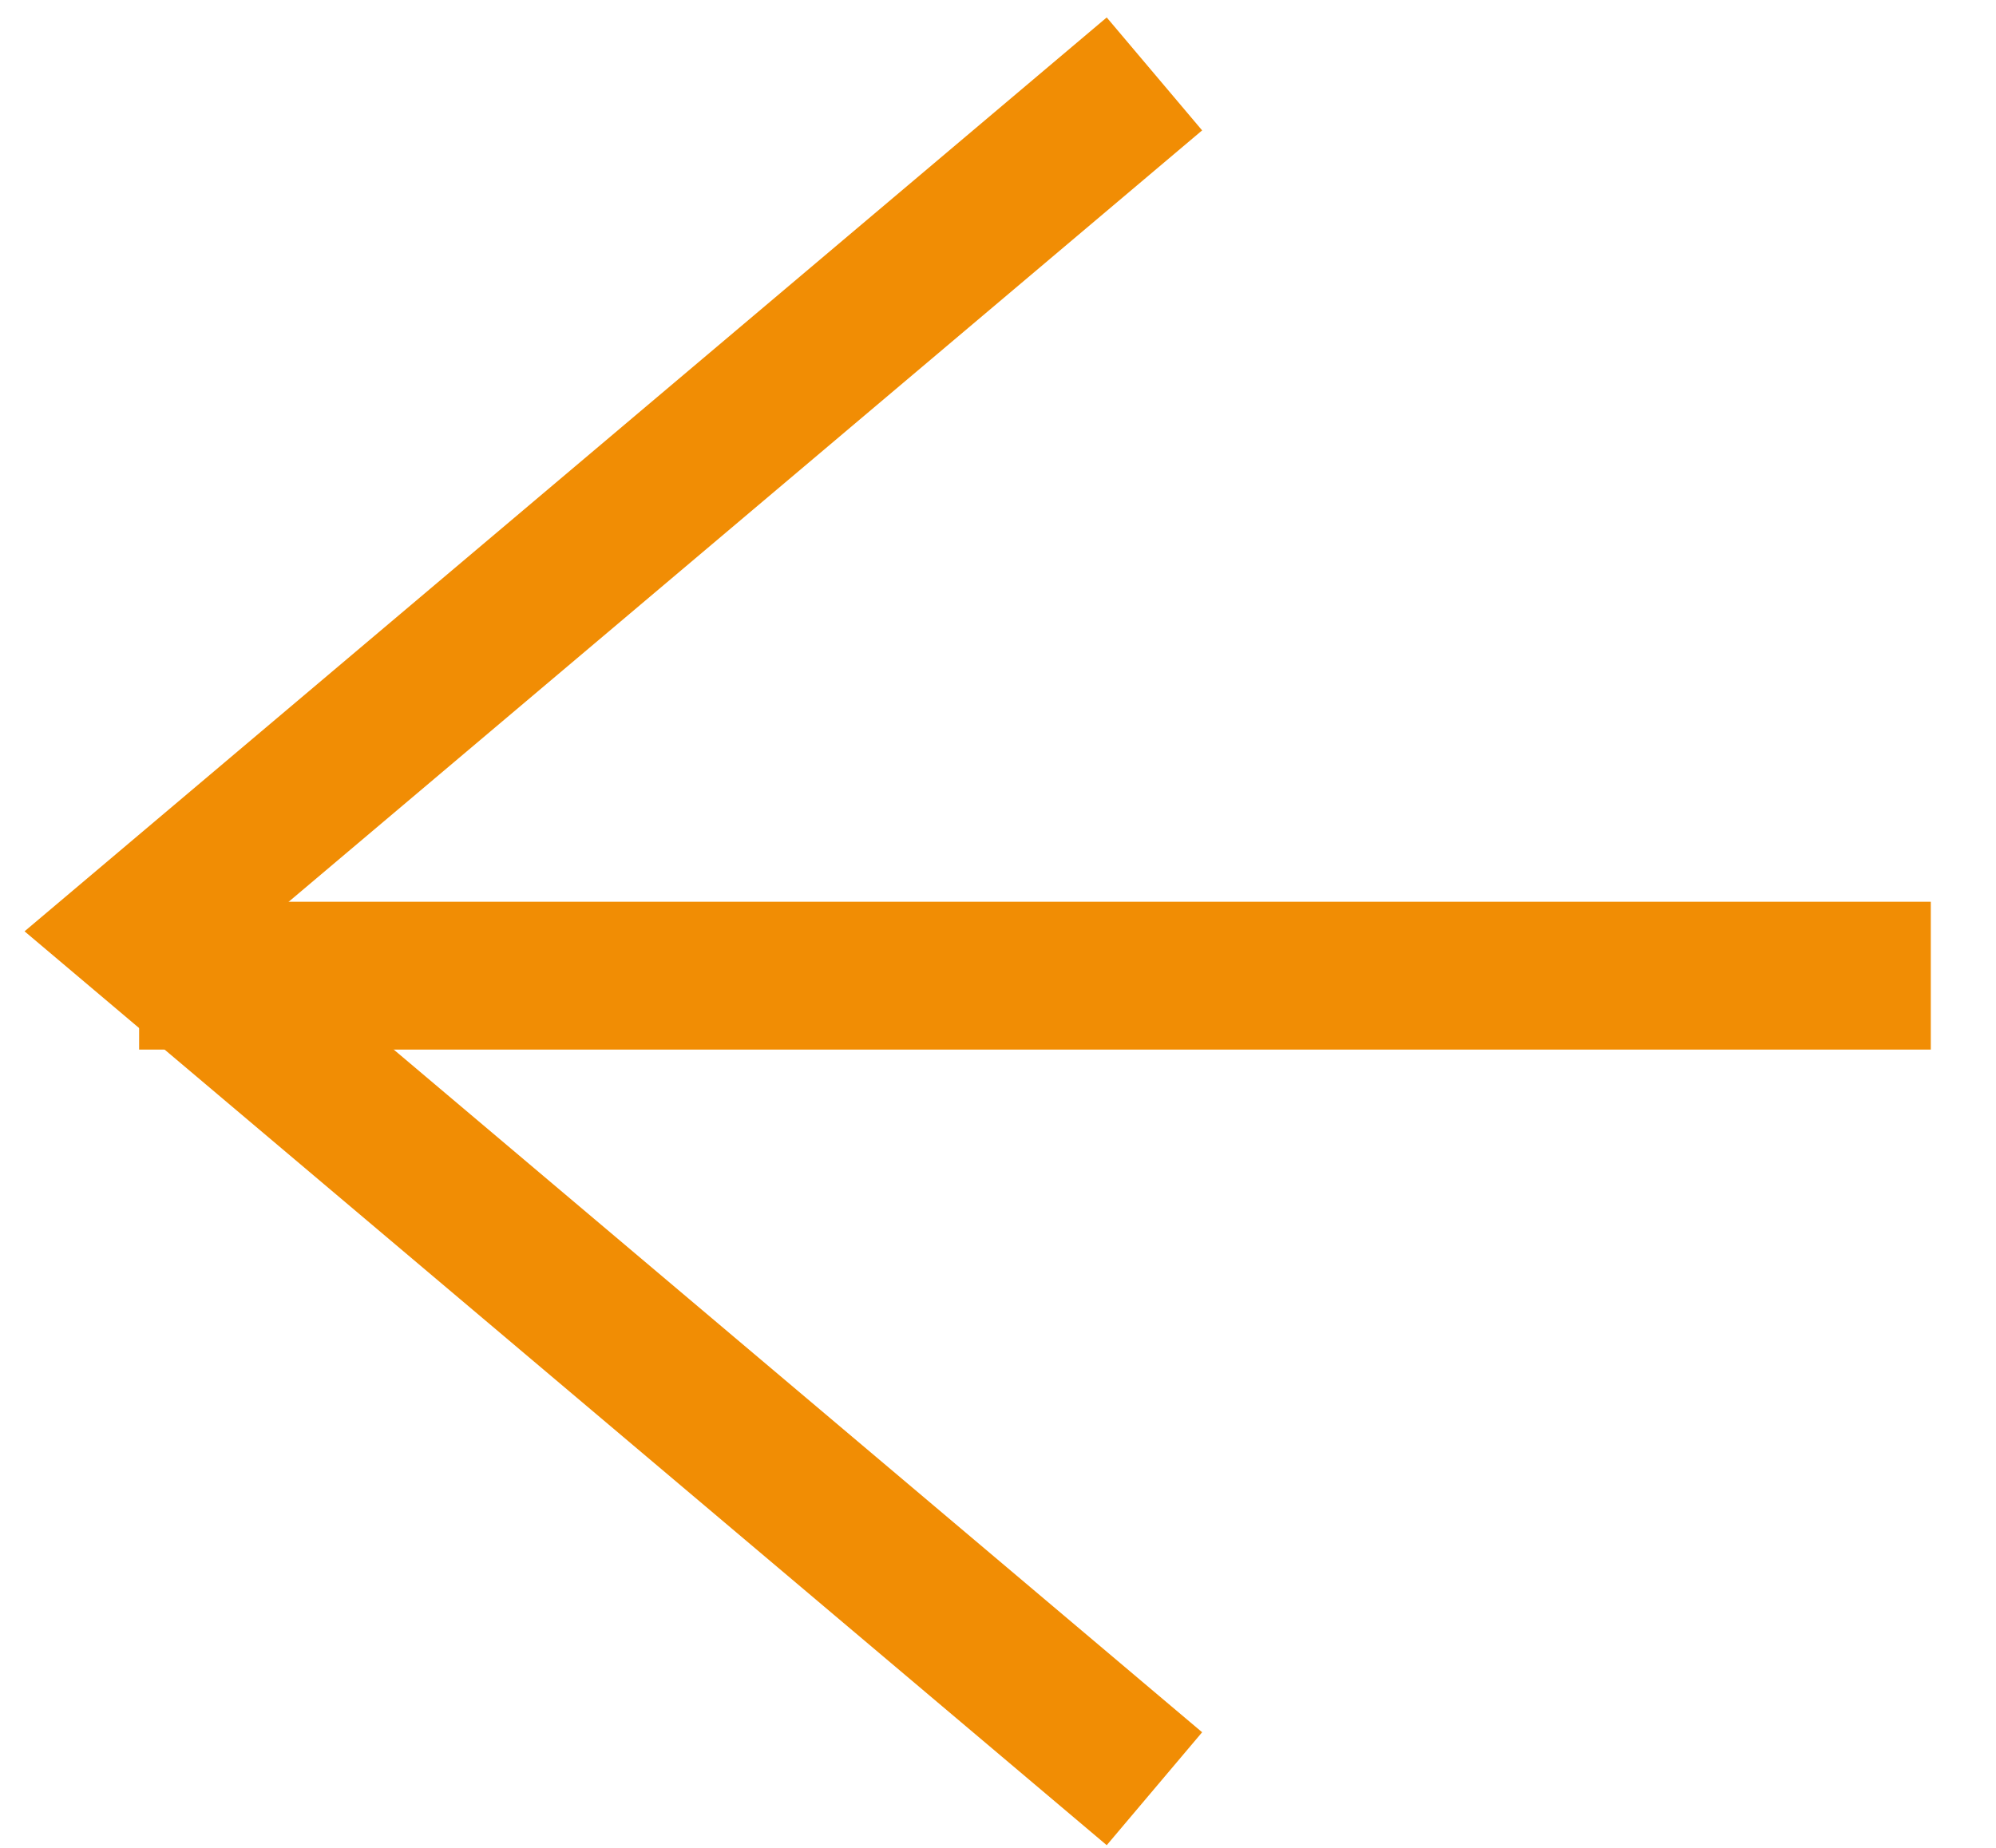 <svg width="27" height="25" viewBox="0 0 27 25" fill="none" xmlns="http://www.w3.org/2000/svg">
<path d="M15.616 24.2L1.882 12.6L15.616 1" stroke="#F18D04" stroke-width="2"/>
<line x1="26.118" y1="13.2" x2="1.882" y2="13.2" stroke="#F18D04" stroke-width="2"/>
</svg>
